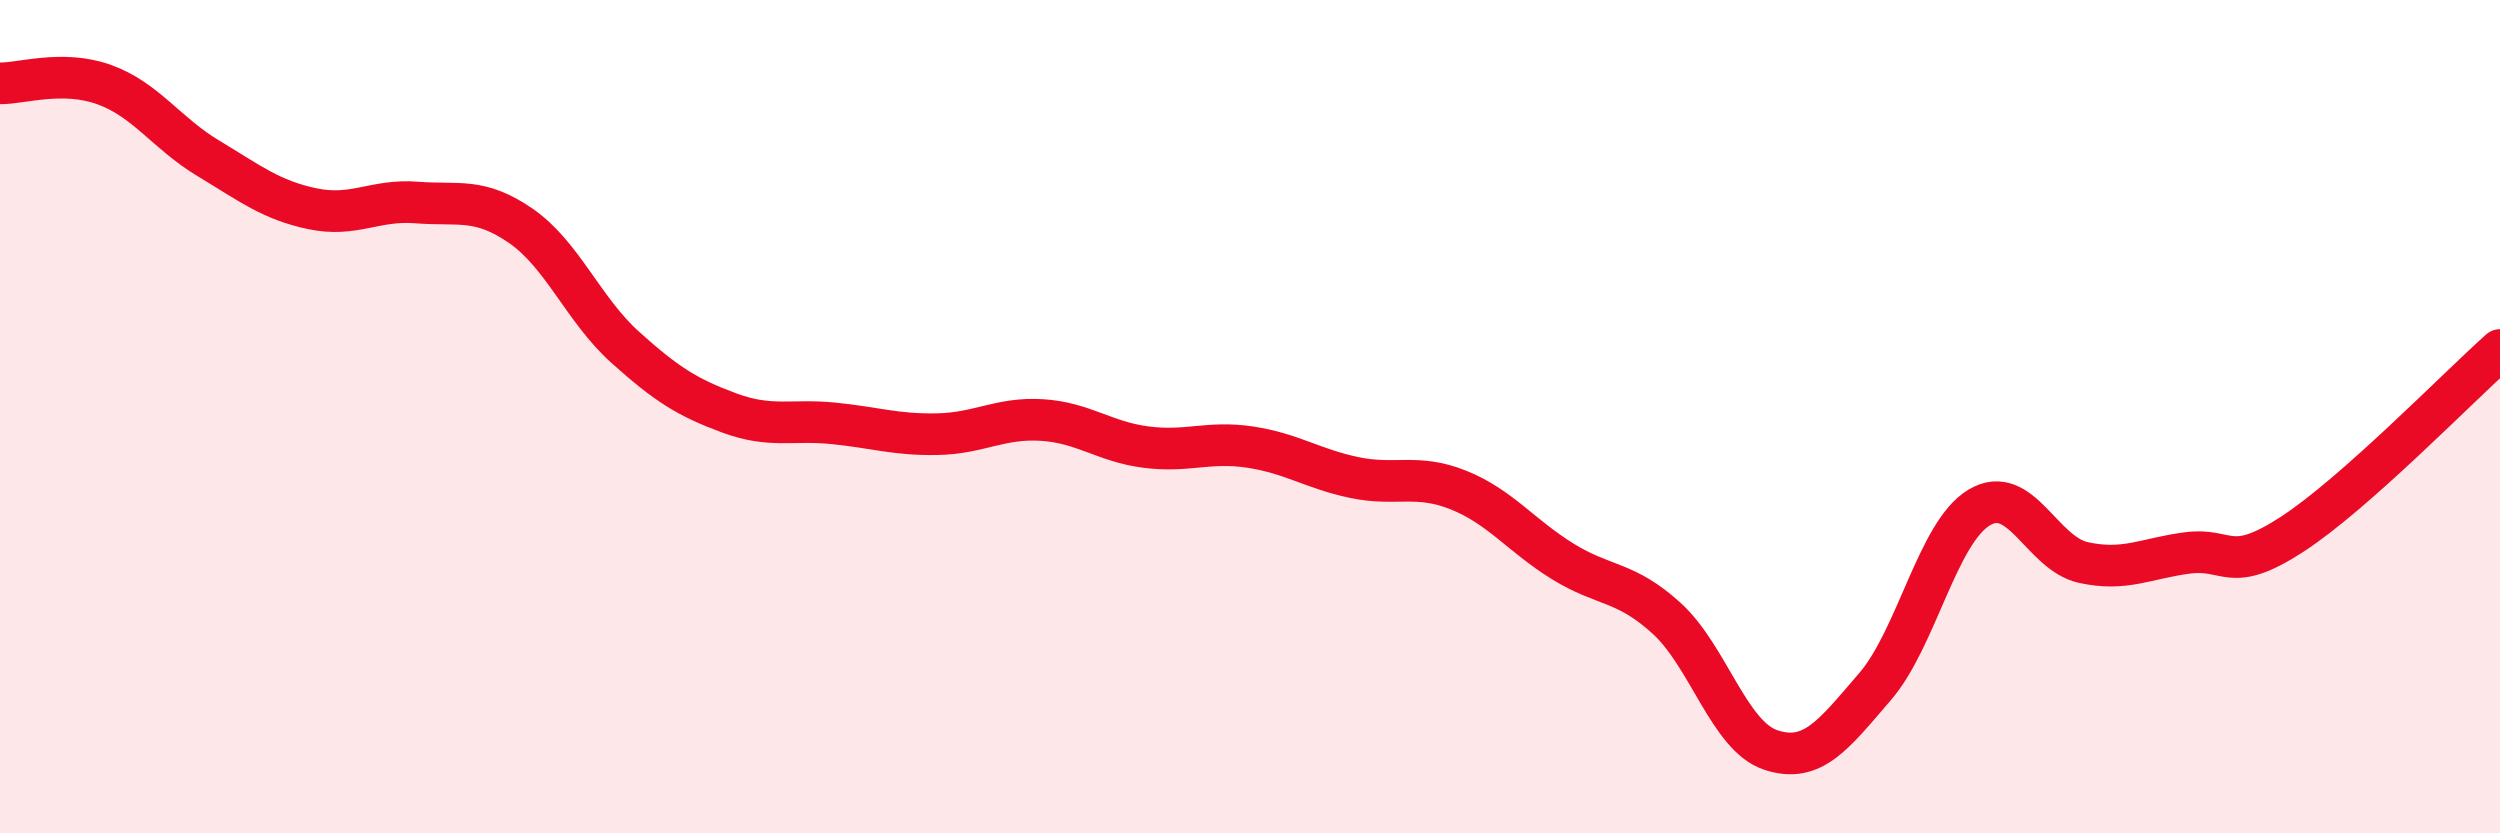 
    <svg width="60" height="20" viewBox="0 0 60 20" xmlns="http://www.w3.org/2000/svg">
      <path
        d="M 0,2 C 0.5,2.01 1.5,1.67 2.5,2.03 C 3.5,2.39 4,3.2 5,3.8 C 6,4.4 6.5,4.8 7.5,5.01 C 8.5,5.22 9,4.78 10,4.86 C 11,4.94 11.5,4.73 12.5,5.42 C 13.5,6.11 14,7.43 15,8.33 C 16,9.23 16.5,9.54 17.5,9.91 C 18.5,10.28 19,10.06 20,10.16 C 21,10.26 21.5,10.44 22.5,10.42 C 23.5,10.4 24,10.02 25,10.08 C 26,10.14 26.5,10.6 27.5,10.73 C 28.5,10.86 29,10.58 30,10.73 C 31,10.88 31.5,11.25 32.5,11.46 C 33.5,11.67 34,11.36 35,11.76 C 36,12.16 36.5,12.85 37.5,13.47 C 38.5,14.09 39,13.93 40,14.84 C 41,15.75 41.5,17.67 42.5,18 C 43.5,18.33 44,17.64 45,16.48 C 46,15.32 46.5,12.78 47.5,12.18 C 48.5,11.58 49,13.28 50,13.5 C 51,13.72 51.5,13.4 52.5,13.27 C 53.5,13.14 53.5,13.8 55,12.83 C 56.5,11.86 59,9.29 60,8.4L60 20L0 20Z"
        fill="#EB0A25"
        opacity="0.1"
        stroke-linecap="round"
        stroke-linejoin="round"
      />
      <path
        d="M 0,2 C 0.5,2.01 1.5,1.67 2.5,2.03 C 3.5,2.39 4,3.2 5,3.8 C 6,4.4 6.5,4.8 7.5,5.01 C 8.5,5.22 9,4.78 10,4.86 C 11,4.94 11.5,4.73 12.5,5.42 C 13.5,6.11 14,7.43 15,8.33 C 16,9.23 16.5,9.54 17.5,9.91 C 18.5,10.28 19,10.06 20,10.16 C 21,10.26 21.5,10.44 22.5,10.42 C 23.5,10.4 24,10.02 25,10.08 C 26,10.14 26.5,10.6 27.5,10.73 C 28.5,10.86 29,10.58 30,10.73 C 31,10.88 31.5,11.25 32.5,11.46 C 33.5,11.67 34,11.36 35,11.76 C 36,12.16 36.5,12.85 37.5,13.47 C 38.5,14.09 39,13.93 40,14.84 C 41,15.75 41.5,17.67 42.5,18 C 43.5,18.33 44,17.64 45,16.48 C 46,15.32 46.5,12.78 47.5,12.18 C 48.5,11.58 49,13.28 50,13.5 C 51,13.72 51.5,13.4 52.5,13.27 C 53.5,13.14 53.5,13.8 55,12.83 C 56.5,11.86 59,9.29 60,8.4"
        stroke="#EB0A25"
        stroke-width="1"
        fill="none"
        stroke-linecap="round"
        stroke-linejoin="round"
      />
    </svg>
  